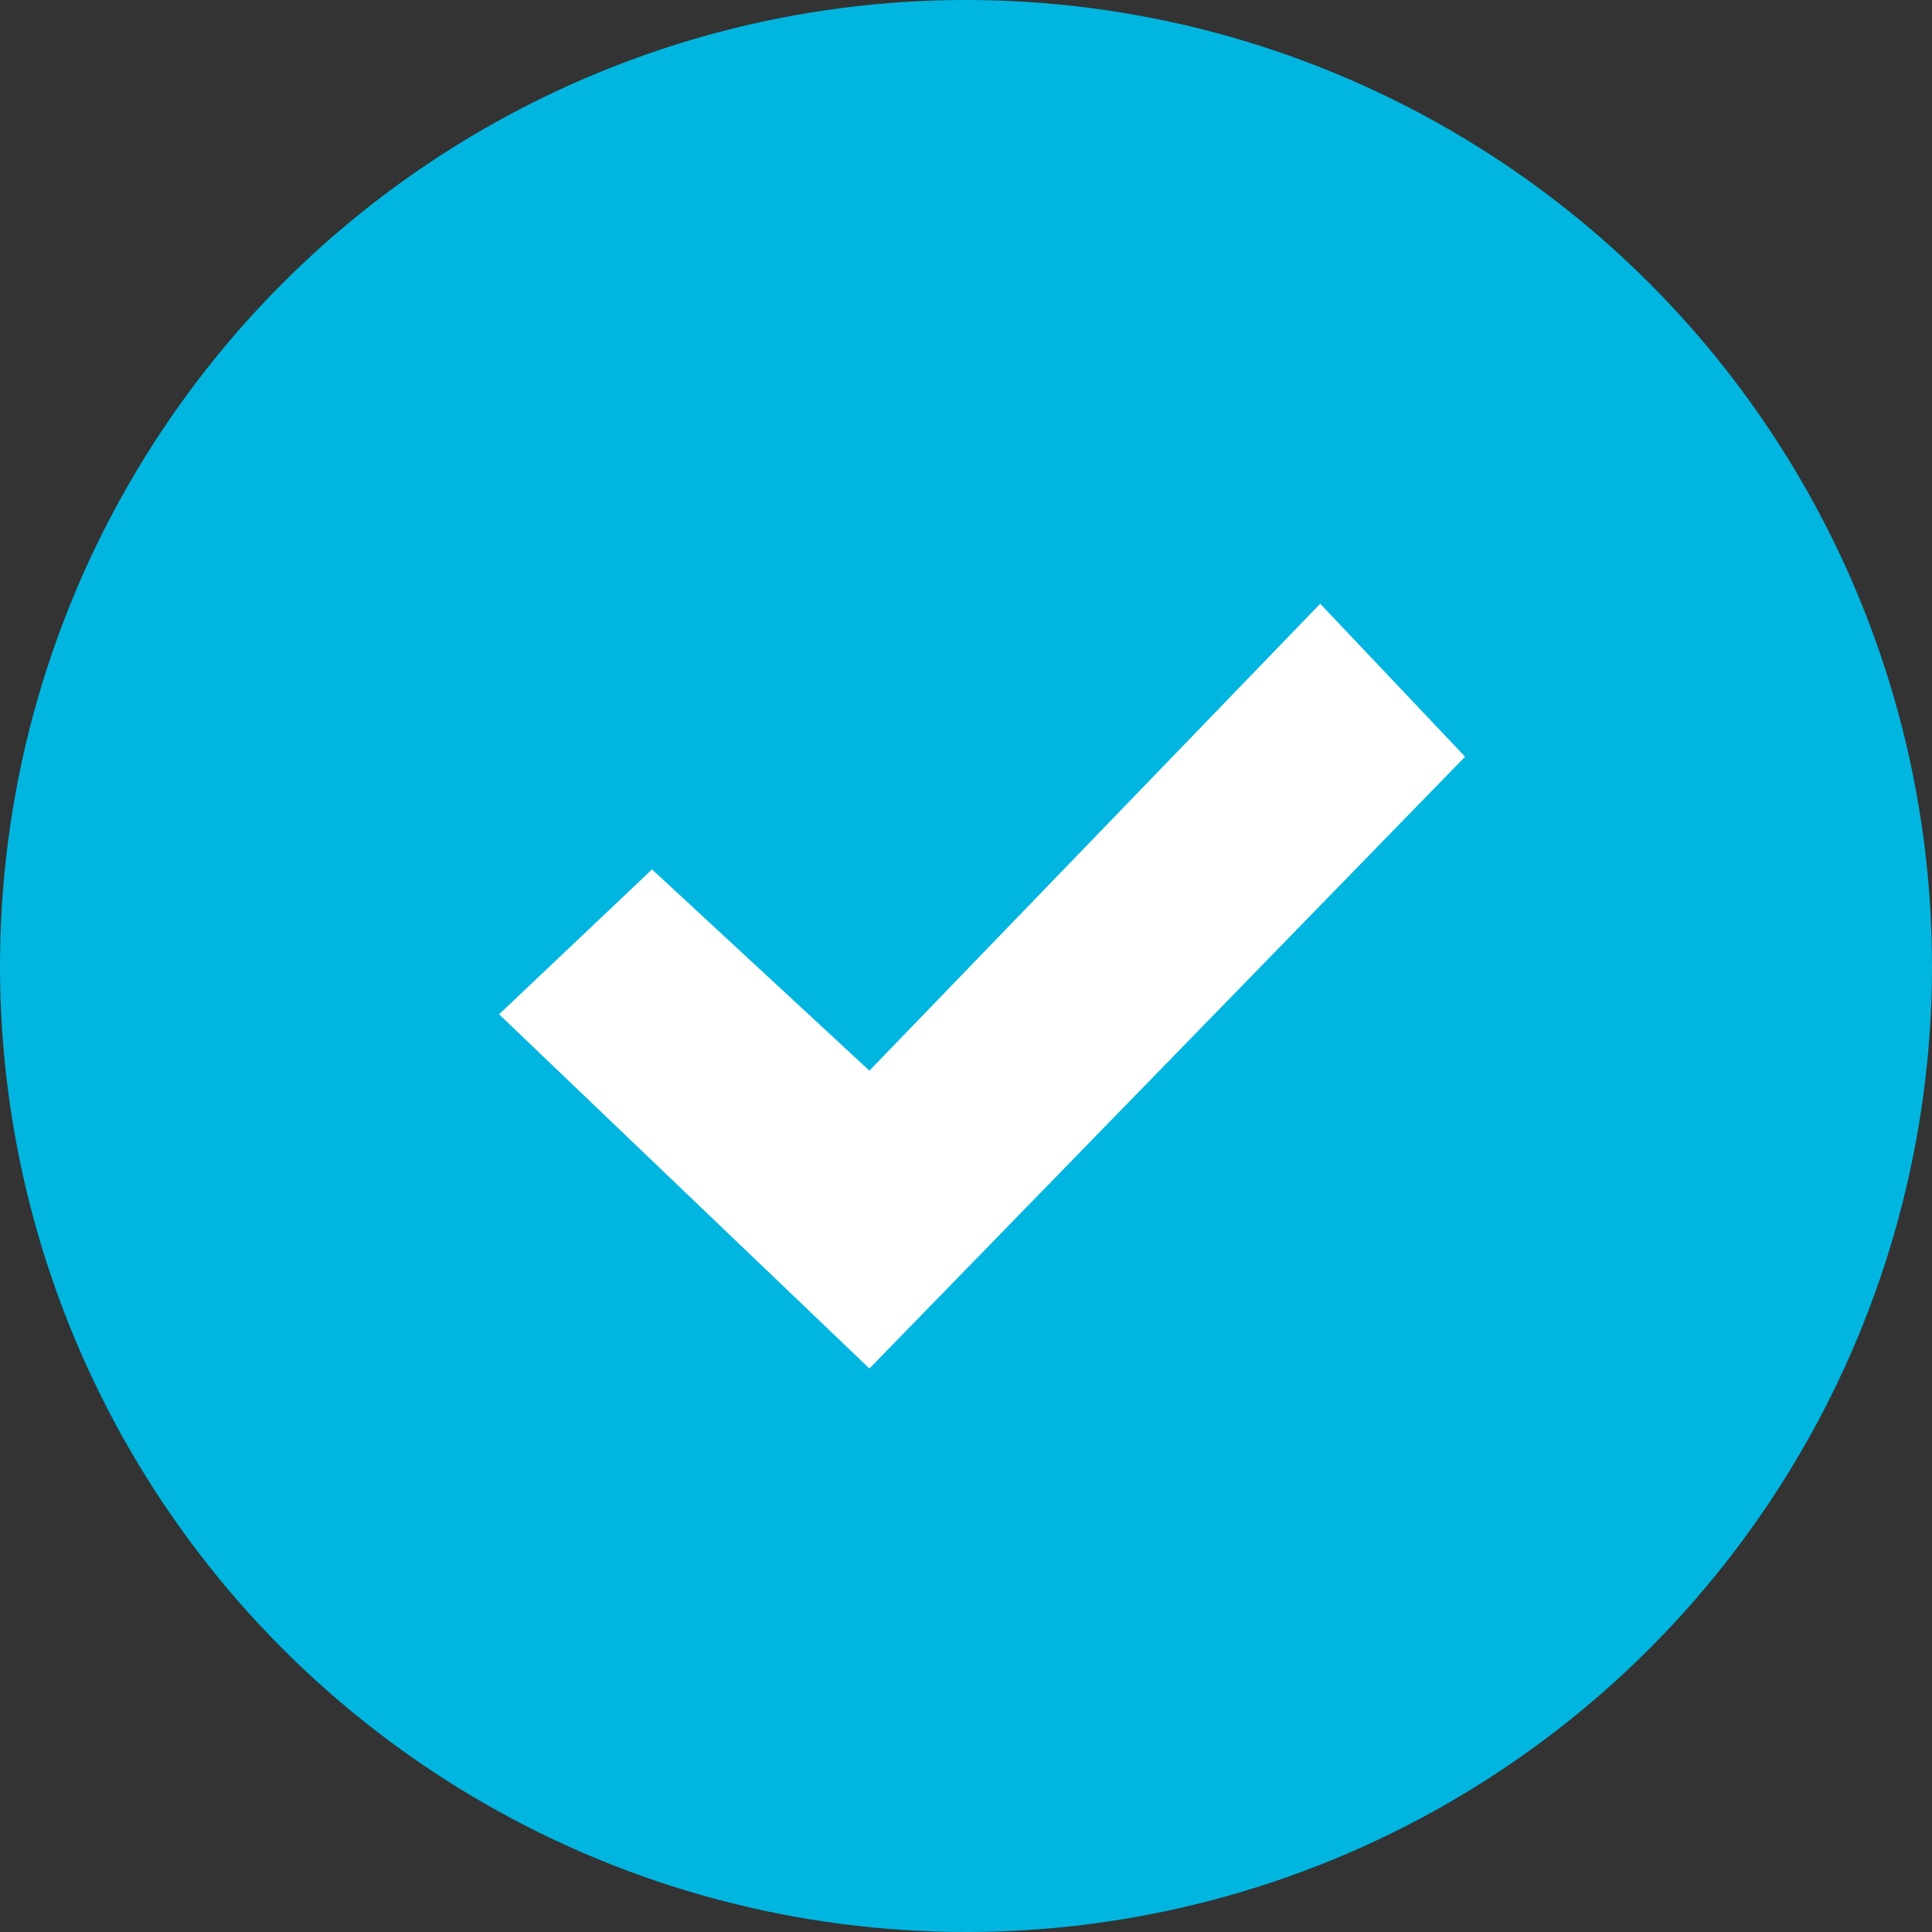 <?xml version="1.0" encoding="utf-8"?>
<!-- Generator: Adobe Illustrator 19.0.0, SVG Export Plug-In . SVG Version: 6.00 Build 0)  -->
<svg version="1.1" id="Layer_1" xmlns="http://www.w3.org/2000/svg" xmlns:xlink="http://www.w3.org/1999/xlink" x="0px" y="0px"
	 viewBox="-293 385 24 24" style="enable-background:new -293 385 24 24;" xml:space="preserve">
<rect x="-293" y="385" width="24" height="24" fill="#333333" stroke="none"/>
<style type="text/css">
	.st0{fill:#00B6E0;}
	.st1{fill:#FFFFFF;}
</style>
<circle class="st0" cx="-281" cy="397" r="12"/>
<polygon class="st1" points="-276.6,392.5 -282.2,398.3 -284.9,395.8 -286.8,397.6 -282.2,402 -274.8,394.4 "/>
</svg>
